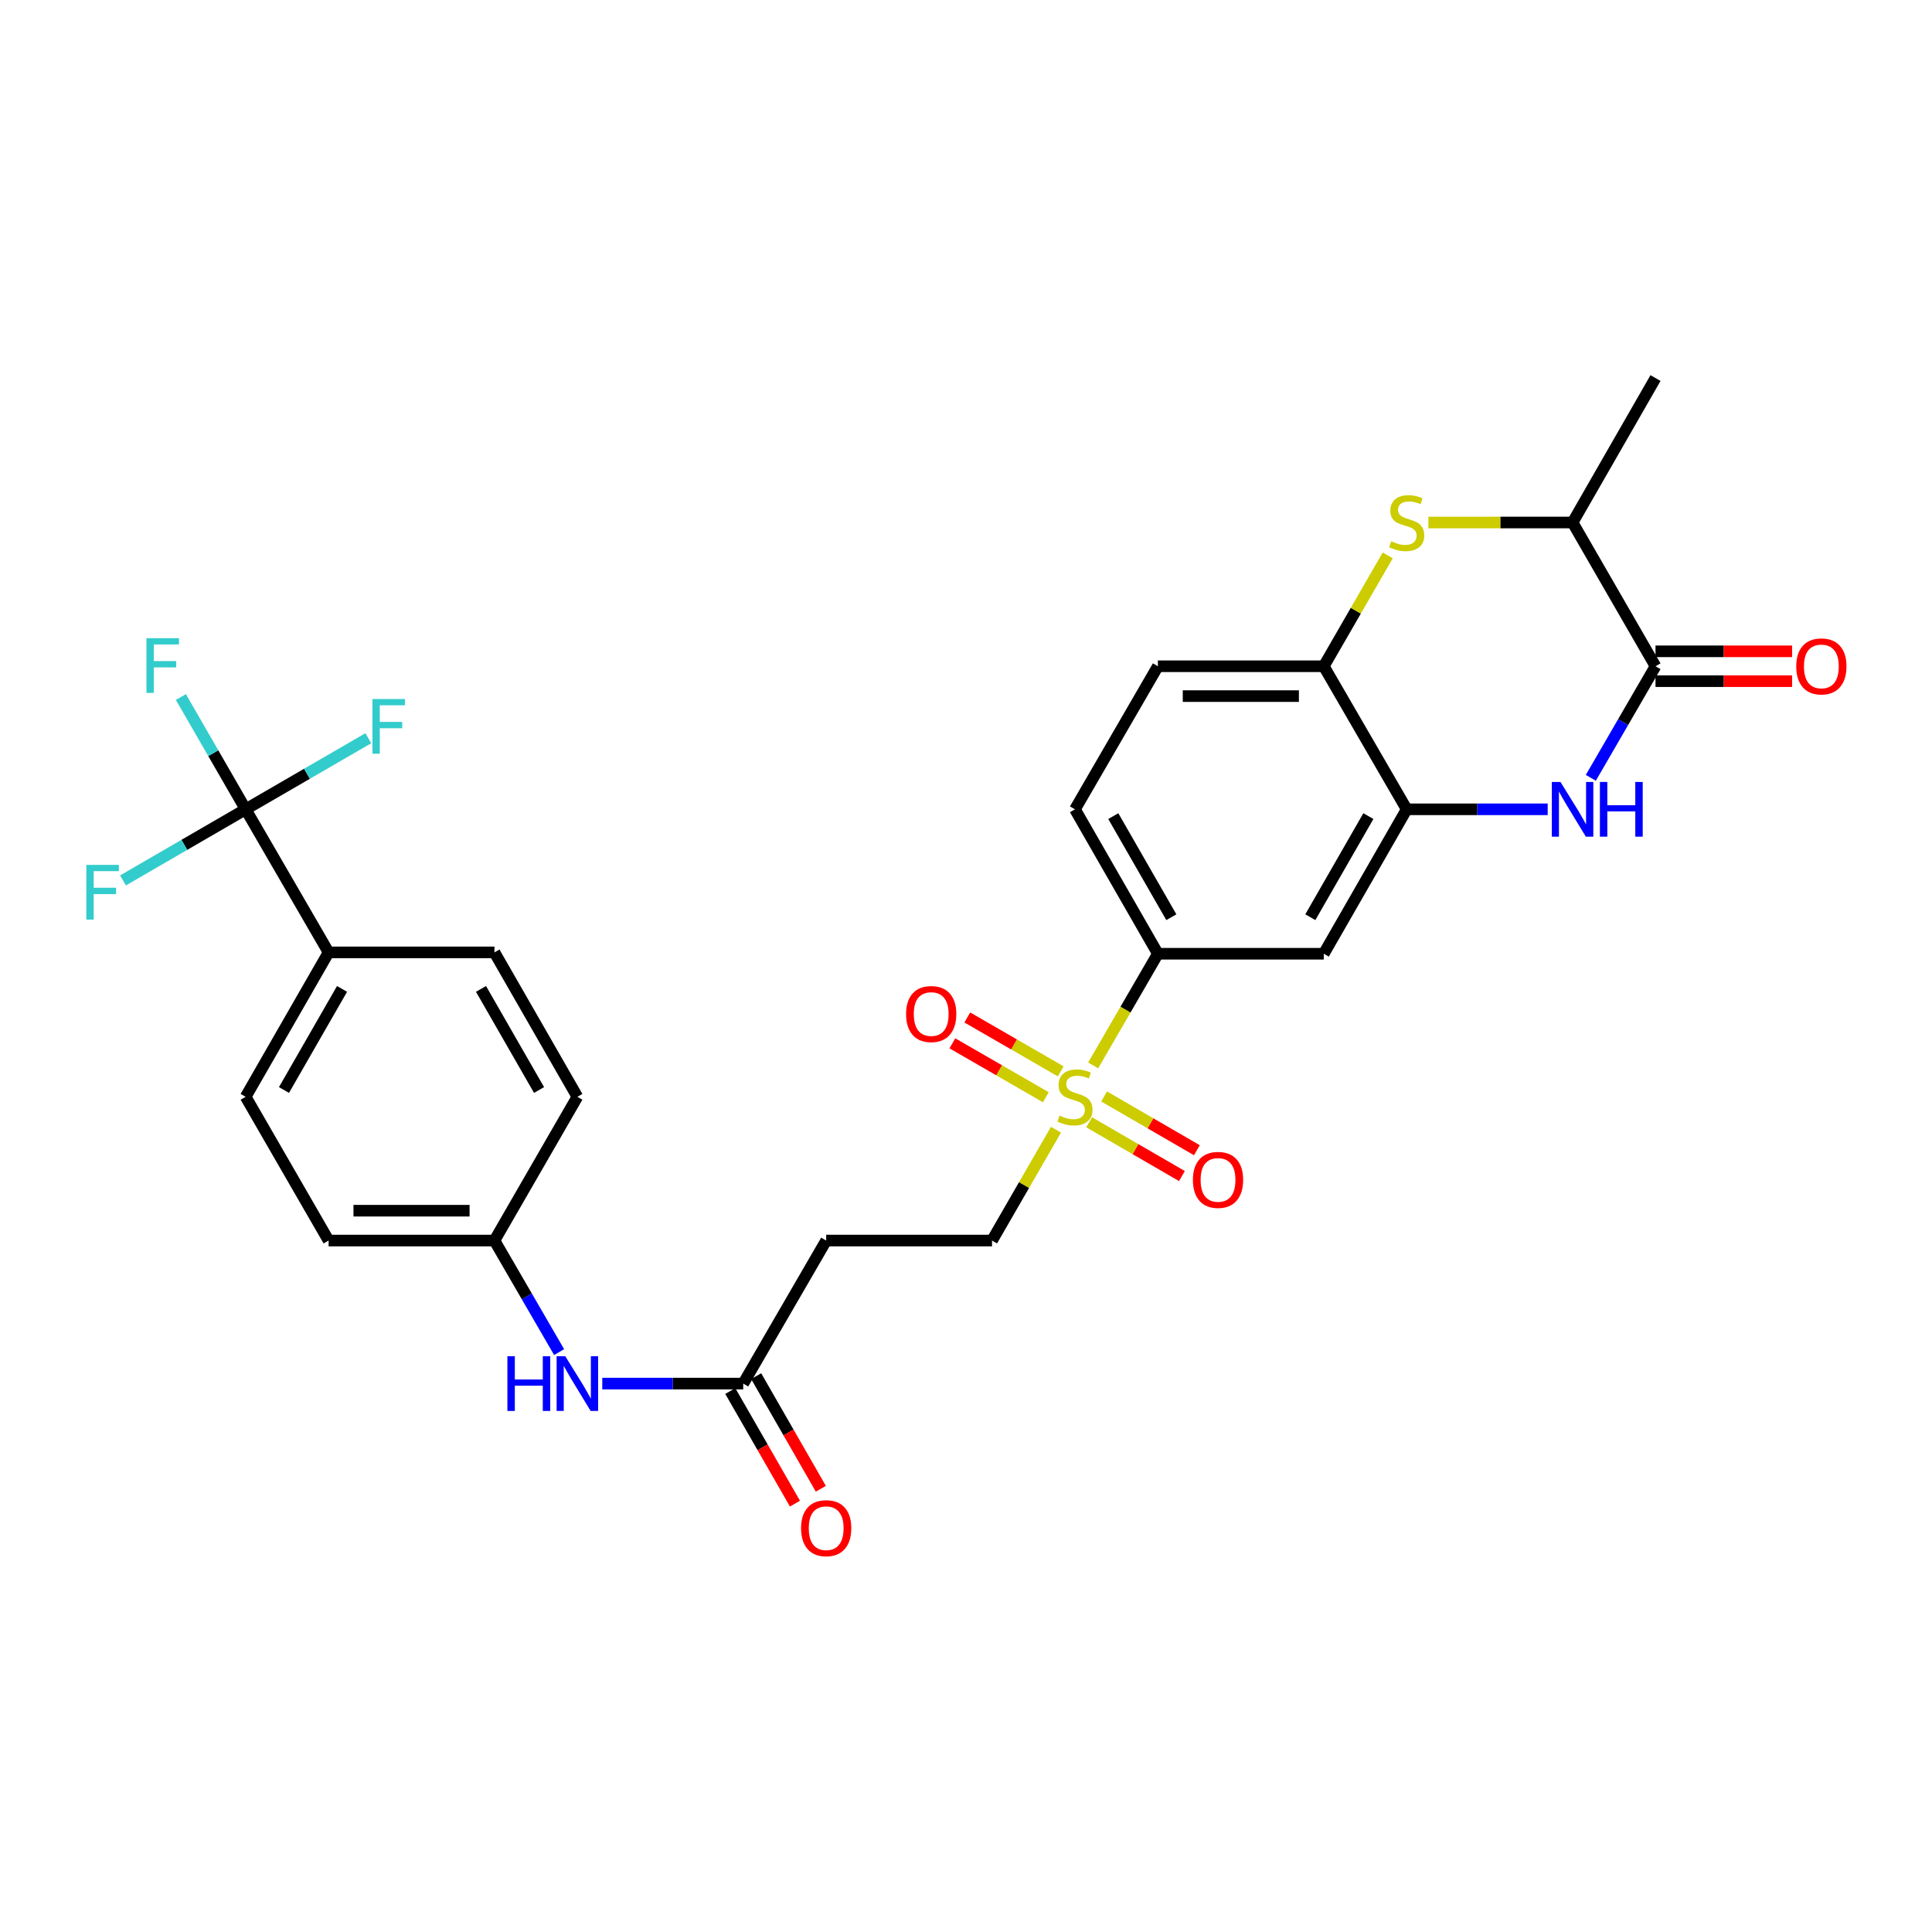 <?xml version='1.0' encoding='iso-8859-1'?>
<svg version='1.1' baseProfile='full'
              xmlns='http://www.w3.org/2000/svg'
                      xmlns:rdkit='http://www.rdkit.org/xml'
                      xmlns:xlink='http://www.w3.org/1999/xlink'
                  xml:space='preserve'
width='1000px' height='1000px' viewBox='0 0 1000 1000'>
<!-- END OF HEADER -->
<rect style='opacity:1.0;fill:#FFFFFF;stroke:none' width='1000' height='1000' x='0' y='0'> </rect>
<path class='bond-5' d='M 565.823,551.446 L 582.572,522.55' style='fill:none;fill-rule:evenodd;stroke:#CCCC00;stroke-width:6px;stroke-linecap:butt;stroke-linejoin:miter;stroke-opacity:1' />
<path class='bond-5' d='M 582.572,522.55 L 599.321,493.654' style='fill:none;fill-rule:evenodd;stroke:#000000;stroke-width:6px;stroke-linecap:butt;stroke-linejoin:miter;stroke-opacity:1' />
<path class='bond-10' d='M 546.575,584.733 L 530.025,613.421' style='fill:none;fill-rule:evenodd;stroke:#CCCC00;stroke-width:6px;stroke-linecap:butt;stroke-linejoin:miter;stroke-opacity:1' />
<path class='bond-10' d='M 530.025,613.421 L 513.474,642.109' style='fill:none;fill-rule:evenodd;stroke:#000000;stroke-width:6px;stroke-linecap:butt;stroke-linejoin:miter;stroke-opacity:1' />
<path class='bond-13' d='M 563.743,580.894 L 587.751,594.81' style='fill:none;fill-rule:evenodd;stroke:#CCCC00;stroke-width:6px;stroke-linecap:butt;stroke-linejoin:miter;stroke-opacity:1' />
<path class='bond-13' d='M 587.751,594.81 L 611.759,608.726' style='fill:none;fill-rule:evenodd;stroke:#FF0000;stroke-width:6px;stroke-linecap:butt;stroke-linejoin:miter;stroke-opacity:1' />
<path class='bond-13' d='M 571.492,567.525 L 595.5,581.441' style='fill:none;fill-rule:evenodd;stroke:#CCCC00;stroke-width:6px;stroke-linecap:butt;stroke-linejoin:miter;stroke-opacity:1' />
<path class='bond-13' d='M 595.5,581.441 L 619.508,595.357' style='fill:none;fill-rule:evenodd;stroke:#FF0000;stroke-width:6px;stroke-linecap:butt;stroke-linejoin:miter;stroke-opacity:1' />
<path class='bond-14' d='M 549.031,554.537 L 524.85,540.589' style='fill:none;fill-rule:evenodd;stroke:#CCCC00;stroke-width:6px;stroke-linecap:butt;stroke-linejoin:miter;stroke-opacity:1' />
<path class='bond-14' d='M 524.85,540.589 L 500.67,526.641' style='fill:none;fill-rule:evenodd;stroke:#FF0000;stroke-width:6px;stroke-linecap:butt;stroke-linejoin:miter;stroke-opacity:1' />
<path class='bond-14' d='M 541.31,567.922 L 517.129,553.974' style='fill:none;fill-rule:evenodd;stroke:#CCCC00;stroke-width:6px;stroke-linecap:butt;stroke-linejoin:miter;stroke-opacity:1' />
<path class='bond-14' d='M 517.129,553.974 L 492.949,540.026' style='fill:none;fill-rule:evenodd;stroke:#FF0000;stroke-width:6px;stroke-linecap:butt;stroke-linejoin:miter;stroke-opacity:1' />
<path class='bond-0' d='M 801.077,418.899 L 764.592,418.899' style='fill:none;fill-rule:evenodd;stroke:#0000FF;stroke-width:6px;stroke-linecap:butt;stroke-linejoin:miter;stroke-opacity:1' />
<path class='bond-0' d='M 764.592,418.899 L 728.108,418.899' style='fill:none;fill-rule:evenodd;stroke:#000000;stroke-width:6px;stroke-linecap:butt;stroke-linejoin:miter;stroke-opacity:1' />
<path class='bond-1' d='M 823.411,402.6 L 840.149,373.724' style='fill:none;fill-rule:evenodd;stroke:#0000FF;stroke-width:6px;stroke-linecap:butt;stroke-linejoin:miter;stroke-opacity:1' />
<path class='bond-1' d='M 840.149,373.724 L 856.886,344.848' style='fill:none;fill-rule:evenodd;stroke:#000000;stroke-width:6px;stroke-linecap:butt;stroke-linejoin:miter;stroke-opacity:1' />
<path class='bond-16' d='M 856.886,352.574 L 892.236,352.574' style='fill:none;fill-rule:evenodd;stroke:#000000;stroke-width:6px;stroke-linecap:butt;stroke-linejoin:miter;stroke-opacity:1' />
<path class='bond-16' d='M 892.236,352.574 L 927.586,352.574' style='fill:none;fill-rule:evenodd;stroke:#FF0000;stroke-width:6px;stroke-linecap:butt;stroke-linejoin:miter;stroke-opacity:1' />
<path class='bond-16' d='M 856.886,337.122 L 892.236,337.122' style='fill:none;fill-rule:evenodd;stroke:#000000;stroke-width:6px;stroke-linecap:butt;stroke-linejoin:miter;stroke-opacity:1' />
<path class='bond-16' d='M 892.236,337.122 L 927.586,337.122' style='fill:none;fill-rule:evenodd;stroke:#FF0000;stroke-width:6px;stroke-linecap:butt;stroke-linejoin:miter;stroke-opacity:1' />
<path class='bond-30' d='M 856.886,344.848 L 813.963,270.445' style='fill:none;fill-rule:evenodd;stroke:#000000;stroke-width:6px;stroke-linecap:butt;stroke-linejoin:miter;stroke-opacity:1' />
<path class='bond-2' d='M 718.285,287.472 L 701.735,316.16' style='fill:none;fill-rule:evenodd;stroke:#CCCC00;stroke-width:6px;stroke-linecap:butt;stroke-linejoin:miter;stroke-opacity:1' />
<path class='bond-2' d='M 701.735,316.16 L 685.185,344.848' style='fill:none;fill-rule:evenodd;stroke:#000000;stroke-width:6px;stroke-linecap:butt;stroke-linejoin:miter;stroke-opacity:1' />
<path class='bond-8' d='M 739.334,270.445 L 776.649,270.445' style='fill:none;fill-rule:evenodd;stroke:#CCCC00;stroke-width:6px;stroke-linecap:butt;stroke-linejoin:miter;stroke-opacity:1' />
<path class='bond-8' d='M 776.649,270.445 L 813.963,270.445' style='fill:none;fill-rule:evenodd;stroke:#000000;stroke-width:6px;stroke-linecap:butt;stroke-linejoin:miter;stroke-opacity:1' />
<path class='bond-3' d='M 728.108,418.899 L 685.185,493.654' style='fill:none;fill-rule:evenodd;stroke:#000000;stroke-width:6px;stroke-linecap:butt;stroke-linejoin:miter;stroke-opacity:1' />
<path class='bond-3' d='M 708.269,422.418 L 678.223,474.747' style='fill:none;fill-rule:evenodd;stroke:#000000;stroke-width:6px;stroke-linecap:butt;stroke-linejoin:miter;stroke-opacity:1' />
<path class='bond-29' d='M 728.108,418.899 L 685.185,344.848' style='fill:none;fill-rule:evenodd;stroke:#000000;stroke-width:6px;stroke-linecap:butt;stroke-linejoin:miter;stroke-opacity:1' />
<path class='bond-4' d='M 127.148,418.899 L 170.08,492.951' style='fill:none;fill-rule:evenodd;stroke:#000000;stroke-width:6px;stroke-linecap:butt;stroke-linejoin:miter;stroke-opacity:1' />
<path class='bond-20' d='M 127.148,418.899 L 95.407,437.3' style='fill:none;fill-rule:evenodd;stroke:#000000;stroke-width:6px;stroke-linecap:butt;stroke-linejoin:miter;stroke-opacity:1' />
<path class='bond-20' d='M 95.407,437.3 L 63.665,455.701' style='fill:none;fill-rule:evenodd;stroke:#33CCCC;stroke-width:6px;stroke-linecap:butt;stroke-linejoin:miter;stroke-opacity:1' />
<path class='bond-21' d='M 127.148,418.899 L 110.39,389.847' style='fill:none;fill-rule:evenodd;stroke:#000000;stroke-width:6px;stroke-linecap:butt;stroke-linejoin:miter;stroke-opacity:1' />
<path class='bond-21' d='M 110.39,389.847 L 93.632,360.795' style='fill:none;fill-rule:evenodd;stroke:#33CCCC;stroke-width:6px;stroke-linecap:butt;stroke-linejoin:miter;stroke-opacity:1' />
<path class='bond-22' d='M 127.148,418.899 L 158.894,400.498' style='fill:none;fill-rule:evenodd;stroke:#000000;stroke-width:6px;stroke-linecap:butt;stroke-linejoin:miter;stroke-opacity:1' />
<path class='bond-22' d='M 158.894,400.498 L 190.64,382.097' style='fill:none;fill-rule:evenodd;stroke:#33CCCC;stroke-width:6px;stroke-linecap:butt;stroke-linejoin:miter;stroke-opacity:1' />
<path class='bond-7' d='M 599.321,493.654 L 685.185,493.654' style='fill:none;fill-rule:evenodd;stroke:#000000;stroke-width:6px;stroke-linecap:butt;stroke-linejoin:miter;stroke-opacity:1' />
<path class='bond-18' d='M 599.321,493.654 L 556.398,418.899' style='fill:none;fill-rule:evenodd;stroke:#000000;stroke-width:6px;stroke-linecap:butt;stroke-linejoin:miter;stroke-opacity:1' />
<path class='bond-18' d='M 606.283,474.747 L 576.237,422.418' style='fill:none;fill-rule:evenodd;stroke:#000000;stroke-width:6px;stroke-linecap:butt;stroke-linejoin:miter;stroke-opacity:1' />
<path class='bond-6' d='M 685.185,344.848 L 599.321,344.848' style='fill:none;fill-rule:evenodd;stroke:#000000;stroke-width:6px;stroke-linecap:butt;stroke-linejoin:miter;stroke-opacity:1' />
<path class='bond-6' d='M 672.305,360.301 L 612.201,360.301' style='fill:none;fill-rule:evenodd;stroke:#000000;stroke-width:6px;stroke-linecap:butt;stroke-linejoin:miter;stroke-opacity:1' />
<path class='bond-28' d='M 813.963,270.445 L 856.886,195.681' style='fill:none;fill-rule:evenodd;stroke:#000000;stroke-width:6px;stroke-linecap:butt;stroke-linejoin:miter;stroke-opacity:1' />
<path class='bond-9' d='M 384.696,716.143 L 427.628,642.109' style='fill:none;fill-rule:evenodd;stroke:#000000;stroke-width:6px;stroke-linecap:butt;stroke-linejoin:miter;stroke-opacity:1' />
<path class='bond-15' d='M 384.696,716.143 L 348.216,716.143' style='fill:none;fill-rule:evenodd;stroke:#000000;stroke-width:6px;stroke-linecap:butt;stroke-linejoin:miter;stroke-opacity:1' />
<path class='bond-15' d='M 348.216,716.143 L 311.736,716.143' style='fill:none;fill-rule:evenodd;stroke:#0000FF;stroke-width:6px;stroke-linecap:butt;stroke-linejoin:miter;stroke-opacity:1' />
<path class='bond-19' d='M 377.996,719.99 L 394.732,749.134' style='fill:none;fill-rule:evenodd;stroke:#000000;stroke-width:6px;stroke-linecap:butt;stroke-linejoin:miter;stroke-opacity:1' />
<path class='bond-19' d='M 394.732,749.134 L 411.467,778.279' style='fill:none;fill-rule:evenodd;stroke:#FF0000;stroke-width:6px;stroke-linecap:butt;stroke-linejoin:miter;stroke-opacity:1' />
<path class='bond-19' d='M 391.396,712.295 L 408.132,741.44' style='fill:none;fill-rule:evenodd;stroke:#000000;stroke-width:6px;stroke-linecap:butt;stroke-linejoin:miter;stroke-opacity:1' />
<path class='bond-19' d='M 408.132,741.44 L 424.867,770.584' style='fill:none;fill-rule:evenodd;stroke:#FF0000;stroke-width:6px;stroke-linecap:butt;stroke-linejoin:miter;stroke-opacity:1' />
<path class='bond-11' d='M 513.474,642.109 L 427.628,642.109' style='fill:none;fill-rule:evenodd;stroke:#000000;stroke-width:6px;stroke-linecap:butt;stroke-linejoin:miter;stroke-opacity:1' />
<path class='bond-12' d='M 170.08,492.951 L 127.148,567.706' style='fill:none;fill-rule:evenodd;stroke:#000000;stroke-width:6px;stroke-linecap:butt;stroke-linejoin:miter;stroke-opacity:1' />
<path class='bond-12' d='M 177.04,511.859 L 146.988,564.188' style='fill:none;fill-rule:evenodd;stroke:#000000;stroke-width:6px;stroke-linecap:butt;stroke-linejoin:miter;stroke-opacity:1' />
<path class='bond-31' d='M 170.08,492.951 L 255.927,492.951' style='fill:none;fill-rule:evenodd;stroke:#000000;stroke-width:6px;stroke-linecap:butt;stroke-linejoin:miter;stroke-opacity:1' />
<path class='bond-25' d='M 289.4,699.843 L 272.663,670.976' style='fill:none;fill-rule:evenodd;stroke:#0000FF;stroke-width:6px;stroke-linecap:butt;stroke-linejoin:miter;stroke-opacity:1' />
<path class='bond-25' d='M 272.663,670.976 L 255.927,642.109' style='fill:none;fill-rule:evenodd;stroke:#000000;stroke-width:6px;stroke-linecap:butt;stroke-linejoin:miter;stroke-opacity:1' />
<path class='bond-17' d='M 599.321,344.848 L 556.398,418.899' style='fill:none;fill-rule:evenodd;stroke:#000000;stroke-width:6px;stroke-linecap:butt;stroke-linejoin:miter;stroke-opacity:1' />
<path class='bond-23' d='M 127.148,567.706 L 170.08,642.109' style='fill:none;fill-rule:evenodd;stroke:#000000;stroke-width:6px;stroke-linecap:butt;stroke-linejoin:miter;stroke-opacity:1' />
<path class='bond-24' d='M 255.927,492.951 L 298.85,567.706' style='fill:none;fill-rule:evenodd;stroke:#000000;stroke-width:6px;stroke-linecap:butt;stroke-linejoin:miter;stroke-opacity:1' />
<path class='bond-24' d='M 248.965,511.858 L 279.011,564.187' style='fill:none;fill-rule:evenodd;stroke:#000000;stroke-width:6px;stroke-linecap:butt;stroke-linejoin:miter;stroke-opacity:1' />
<path class='bond-26' d='M 255.927,642.109 L 298.85,567.706' style='fill:none;fill-rule:evenodd;stroke:#000000;stroke-width:6px;stroke-linecap:butt;stroke-linejoin:miter;stroke-opacity:1' />
<path class='bond-27' d='M 255.927,642.109 L 170.08,642.109' style='fill:none;fill-rule:evenodd;stroke:#000000;stroke-width:6px;stroke-linecap:butt;stroke-linejoin:miter;stroke-opacity:1' />
<path class='bond-27' d='M 243.05,626.656 L 182.957,626.656' style='fill:none;fill-rule:evenodd;stroke:#000000;stroke-width:6px;stroke-linecap:butt;stroke-linejoin:miter;stroke-opacity:1' />
<path  class='atom-0' d='M 548.398 577.426
Q 548.718 577.546, 550.038 578.106
Q 551.358 578.666, 552.798 579.026
Q 554.278 579.346, 555.718 579.346
Q 558.398 579.346, 559.958 578.066
Q 561.518 576.746, 561.518 574.466
Q 561.518 572.906, 560.718 571.946
Q 559.958 570.986, 558.758 570.466
Q 557.558 569.946, 555.558 569.346
Q 553.038 568.586, 551.518 567.866
Q 550.038 567.146, 548.958 565.626
Q 547.918 564.106, 547.918 561.546
Q 547.918 557.986, 550.318 555.786
Q 552.758 553.586, 557.558 553.586
Q 560.838 553.586, 564.558 555.146
L 563.638 558.226
Q 560.238 556.826, 557.678 556.826
Q 554.918 556.826, 553.398 557.986
Q 551.878 559.106, 551.918 561.066
Q 551.918 562.586, 552.678 563.506
Q 553.478 564.426, 554.598 564.946
Q 555.758 565.466, 557.678 566.066
Q 560.238 566.866, 561.758 567.666
Q 563.278 568.466, 564.358 570.106
Q 565.478 571.706, 565.478 574.466
Q 565.478 578.386, 562.838 580.506
Q 560.238 582.586, 555.878 582.586
Q 553.358 582.586, 551.438 582.026
Q 549.558 581.506, 547.318 580.586
L 548.398 577.426
' fill='#CCCC00'/>
<path  class='atom-1' d='M 807.703 404.739
L 816.983 419.739
Q 817.903 421.219, 819.383 423.899
Q 820.863 426.579, 820.943 426.739
L 820.943 404.739
L 824.703 404.739
L 824.703 433.059
L 820.823 433.059
L 810.863 416.659
Q 809.703 414.739, 808.463 412.539
Q 807.263 410.339, 806.903 409.659
L 806.903 433.059
L 803.223 433.059
L 803.223 404.739
L 807.703 404.739
' fill='#0000FF'/>
<path  class='atom-1' d='M 828.103 404.739
L 831.943 404.739
L 831.943 416.779
L 846.423 416.779
L 846.423 404.739
L 850.263 404.739
L 850.263 433.059
L 846.423 433.059
L 846.423 419.979
L 831.943 419.979
L 831.943 433.059
L 828.103 433.059
L 828.103 404.739
' fill='#0000FF'/>
<path  class='atom-3' d='M 720.108 280.165
Q 720.428 280.285, 721.748 280.845
Q 723.068 281.405, 724.508 281.765
Q 725.988 282.085, 727.428 282.085
Q 730.108 282.085, 731.668 280.805
Q 733.228 279.485, 733.228 277.205
Q 733.228 275.645, 732.428 274.685
Q 731.668 273.725, 730.468 273.205
Q 729.268 272.685, 727.268 272.085
Q 724.748 271.325, 723.228 270.605
Q 721.748 269.885, 720.668 268.365
Q 719.628 266.845, 719.628 264.285
Q 719.628 260.725, 722.028 258.525
Q 724.468 256.325, 729.268 256.325
Q 732.548 256.325, 736.268 257.885
L 735.348 260.965
Q 731.948 259.565, 729.388 259.565
Q 726.628 259.565, 725.108 260.725
Q 723.588 261.845, 723.628 263.805
Q 723.628 265.325, 724.388 266.245
Q 725.188 267.165, 726.308 267.685
Q 727.468 268.205, 729.388 268.805
Q 731.948 269.605, 733.468 270.405
Q 734.988 271.205, 736.068 272.845
Q 737.188 274.445, 737.188 277.205
Q 737.188 281.125, 734.548 283.245
Q 731.948 285.325, 727.588 285.325
Q 725.068 285.325, 723.148 284.765
Q 721.268 284.245, 719.028 283.325
L 720.108 280.165
' fill='#CCCC00'/>
<path  class='atom-14' d='M 617.449 610.709
Q 617.449 603.909, 620.809 600.109
Q 624.169 596.309, 630.449 596.309
Q 636.729 596.309, 640.089 600.109
Q 643.449 603.909, 643.449 610.709
Q 643.449 617.589, 640.049 621.509
Q 636.649 625.389, 630.449 625.389
Q 624.209 625.389, 620.809 621.509
Q 617.449 617.629, 617.449 610.709
M 630.449 622.189
Q 634.769 622.189, 637.089 619.309
Q 639.449 616.389, 639.449 610.709
Q 639.449 605.149, 637.089 602.349
Q 634.769 599.509, 630.449 599.509
Q 626.129 599.509, 623.769 602.309
Q 621.449 605.109, 621.449 610.709
Q 621.449 616.429, 623.769 619.309
Q 626.129 622.189, 630.449 622.189
' fill='#FF0000'/>
<path  class='atom-15' d='M 468.986 524.862
Q 468.986 518.062, 472.346 514.262
Q 475.706 510.462, 481.986 510.462
Q 488.266 510.462, 491.626 514.262
Q 494.986 518.062, 494.986 524.862
Q 494.986 531.742, 491.586 535.662
Q 488.186 539.542, 481.986 539.542
Q 475.746 539.542, 472.346 535.662
Q 468.986 531.782, 468.986 524.862
M 481.986 536.342
Q 486.306 536.342, 488.626 533.462
Q 490.986 530.542, 490.986 524.862
Q 490.986 519.302, 488.626 516.502
Q 486.306 513.662, 481.986 513.662
Q 477.666 513.662, 475.306 516.462
Q 472.986 519.262, 472.986 524.862
Q 472.986 530.582, 475.306 533.462
Q 477.666 536.342, 481.986 536.342
' fill='#FF0000'/>
<path  class='atom-16' d='M 262.63 701.983
L 266.47 701.983
L 266.47 714.023
L 280.95 714.023
L 280.95 701.983
L 284.79 701.983
L 284.79 730.303
L 280.95 730.303
L 280.95 717.223
L 266.47 717.223
L 266.47 730.303
L 262.63 730.303
L 262.63 701.983
' fill='#0000FF'/>
<path  class='atom-16' d='M 292.59 701.983
L 301.87 716.983
Q 302.79 718.463, 304.27 721.143
Q 305.75 723.823, 305.83 723.983
L 305.83 701.983
L 309.59 701.983
L 309.59 730.303
L 305.71 730.303
L 295.75 713.903
Q 294.59 711.983, 293.35 709.783
Q 292.15 707.583, 291.79 706.903
L 291.79 730.303
L 288.11 730.303
L 288.11 701.983
L 292.59 701.983
' fill='#0000FF'/>
<path  class='atom-17' d='M 929.733 344.928
Q 929.733 338.128, 933.093 334.328
Q 936.453 330.528, 942.733 330.528
Q 949.013 330.528, 952.373 334.328
Q 955.733 338.128, 955.733 344.928
Q 955.733 351.808, 952.333 355.728
Q 948.933 359.608, 942.733 359.608
Q 936.493 359.608, 933.093 355.728
Q 929.733 351.848, 929.733 344.928
M 942.733 356.408
Q 947.053 356.408, 949.373 353.528
Q 951.733 350.608, 951.733 344.928
Q 951.733 339.368, 949.373 336.568
Q 947.053 333.728, 942.733 333.728
Q 938.413 333.728, 936.053 336.528
Q 933.733 339.328, 933.733 344.928
Q 933.733 350.648, 936.053 353.528
Q 938.413 356.408, 942.733 356.408
' fill='#FF0000'/>
<path  class='atom-20' d='M 414.628 790.986
Q 414.628 784.186, 417.988 780.386
Q 421.348 776.586, 427.628 776.586
Q 433.908 776.586, 437.268 780.386
Q 440.628 784.186, 440.628 790.986
Q 440.628 797.866, 437.228 801.786
Q 433.828 805.666, 427.628 805.666
Q 421.388 805.666, 417.988 801.786
Q 414.628 797.906, 414.628 790.986
M 427.628 802.466
Q 431.948 802.466, 434.268 799.586
Q 436.628 796.666, 436.628 790.986
Q 436.628 785.426, 434.268 782.626
Q 431.948 779.786, 427.628 779.786
Q 423.308 779.786, 420.948 782.586
Q 418.628 785.386, 418.628 790.986
Q 418.628 796.706, 420.948 799.586
Q 423.308 802.466, 427.628 802.466
' fill='#FF0000'/>
<path  class='atom-21' d='M 44.686 447.663
L 61.526 447.663
L 61.526 450.903
L 48.486 450.903
L 48.486 459.503
L 60.086 459.503
L 60.086 462.783
L 48.486 462.783
L 48.486 475.983
L 44.686 475.983
L 44.686 447.663
' fill='#33CCCC'/>
<path  class='atom-22' d='M 75.805 330.328
L 92.645 330.328
L 92.645 333.568
L 79.605 333.568
L 79.605 342.168
L 91.205 342.168
L 91.205 345.448
L 79.605 345.448
L 79.605 358.648
L 75.805 358.648
L 75.805 330.328
' fill='#33CCCC'/>
<path  class='atom-23' d='M 192.779 361.816
L 209.619 361.816
L 209.619 365.056
L 196.579 365.056
L 196.579 373.656
L 208.179 373.656
L 208.179 376.936
L 196.579 376.936
L 196.579 390.136
L 192.779 390.136
L 192.779 361.816
' fill='#33CCCC'/>
</svg>

